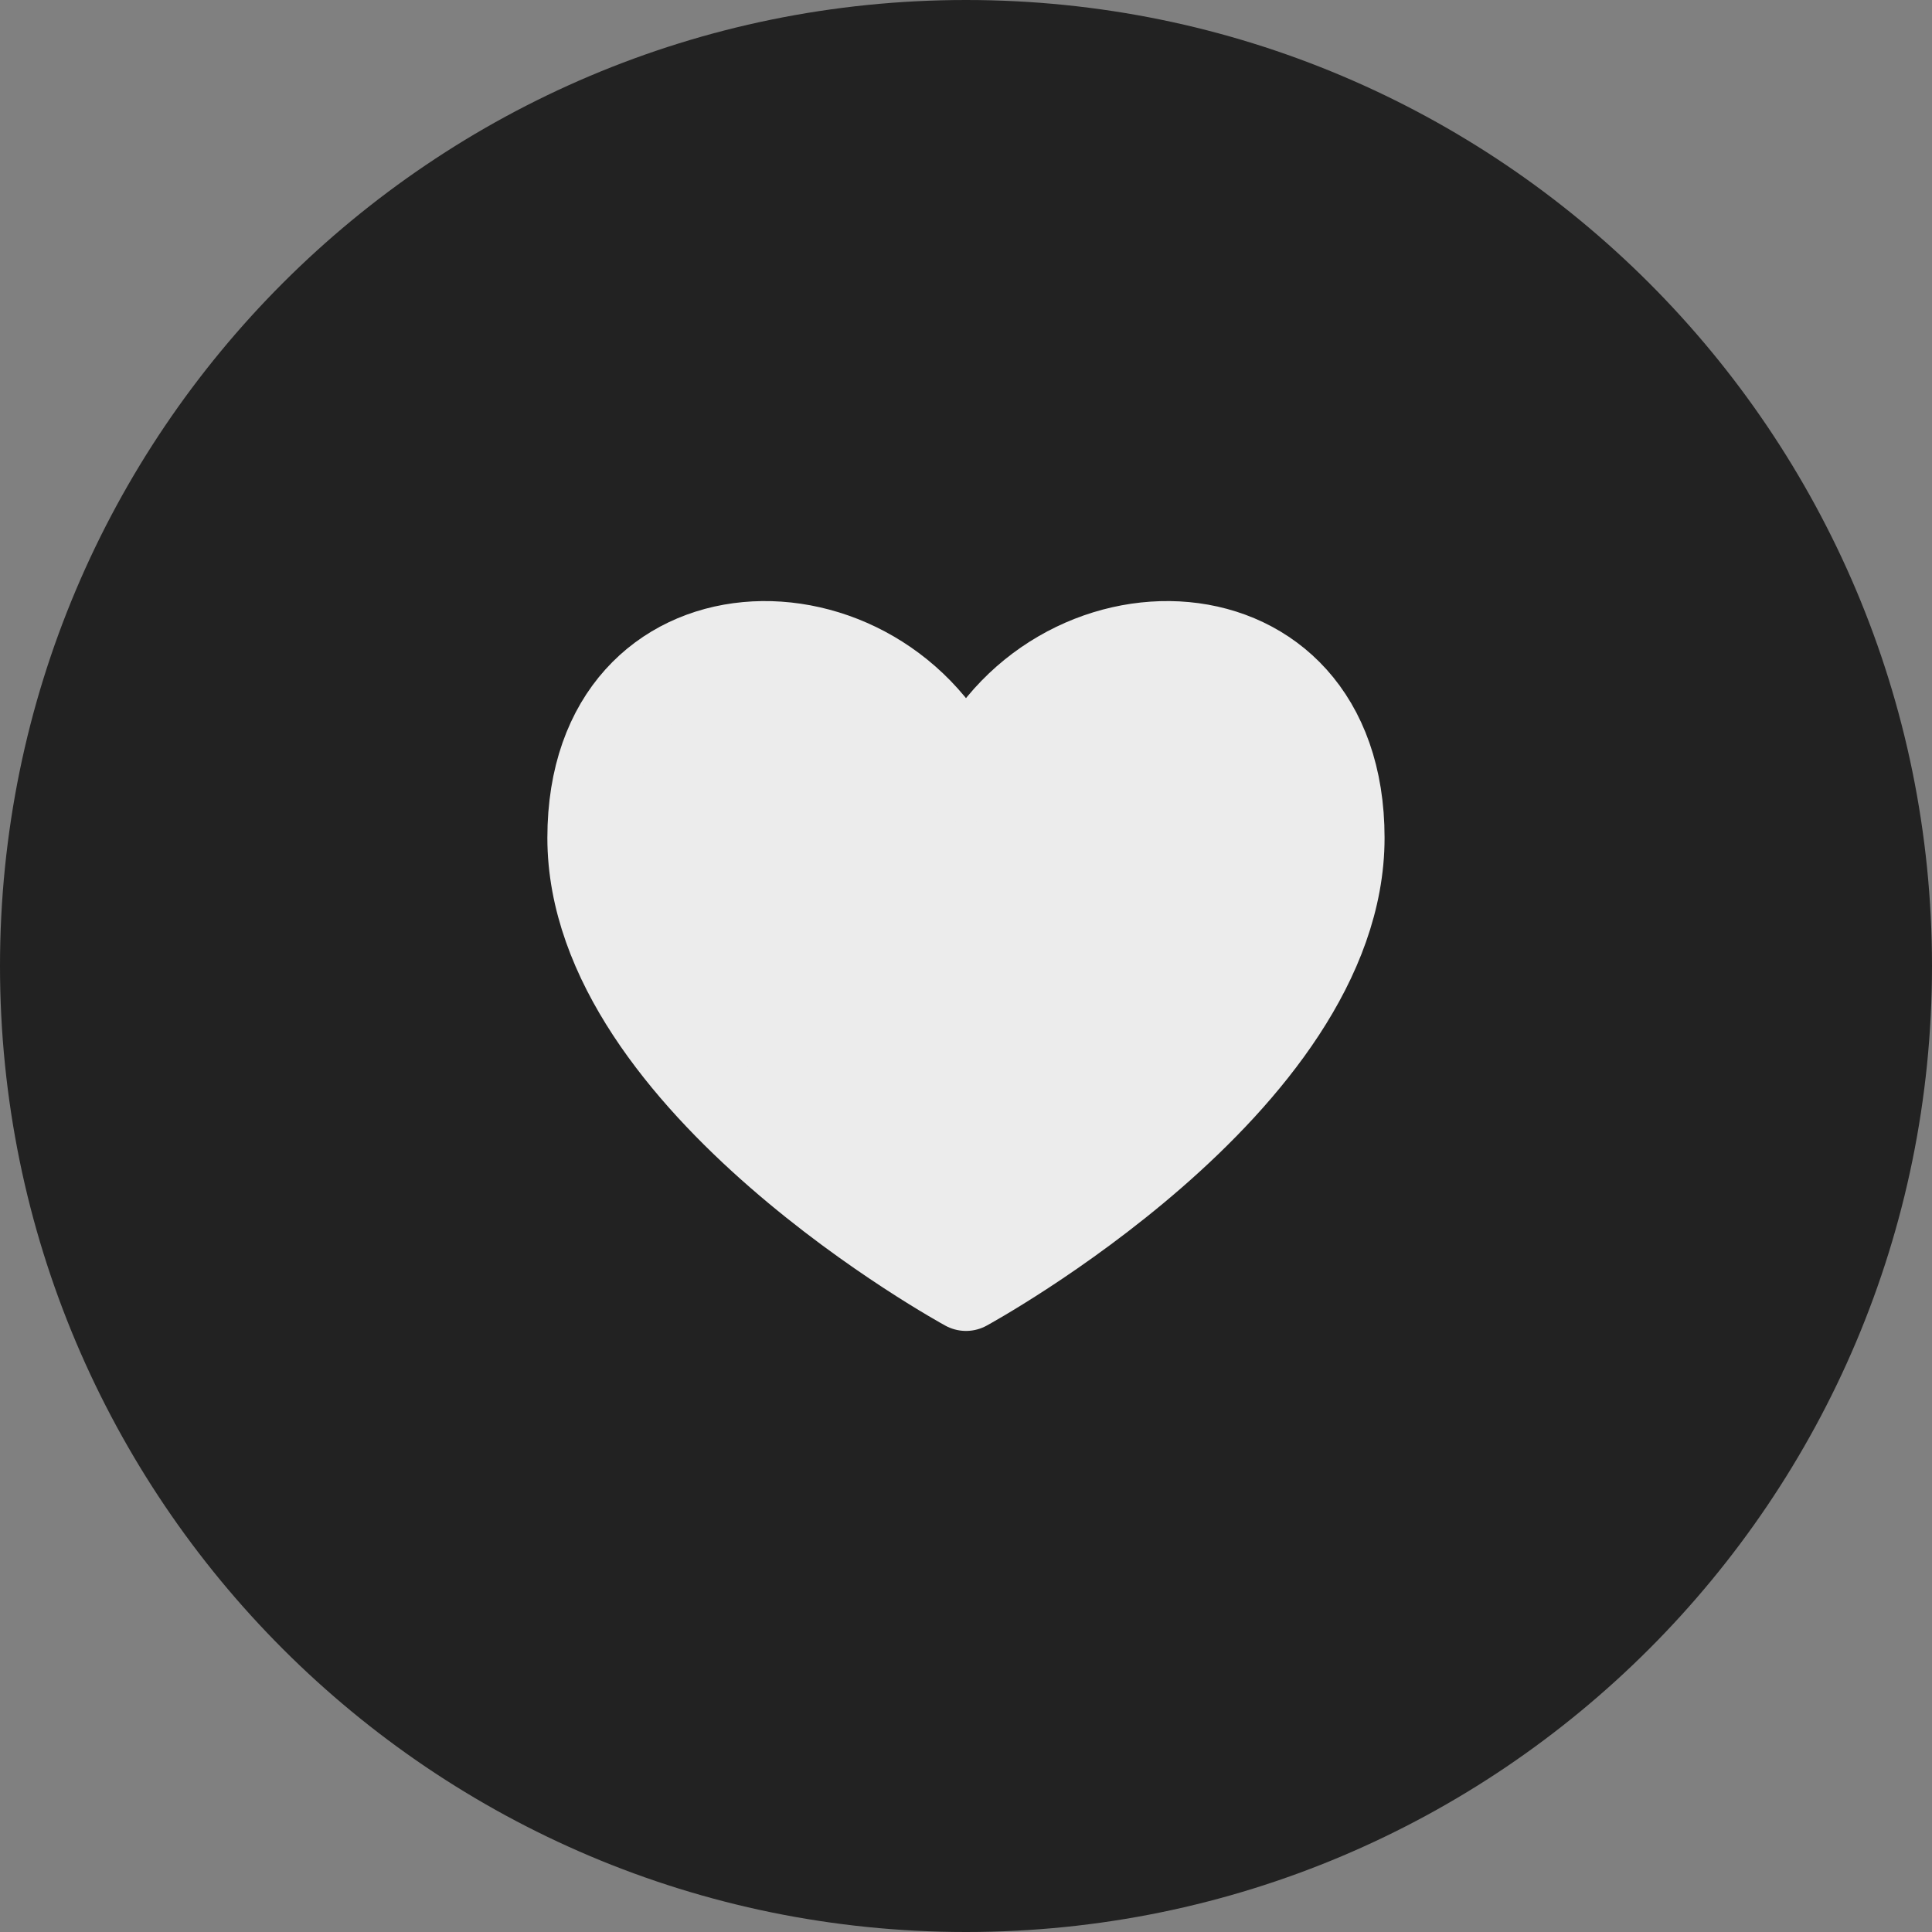 <?xml version="1.0" encoding="UTF-8"?> <svg xmlns="http://www.w3.org/2000/svg" width="30" height="30" viewBox="0 0 30 30" fill="none"><rect x="0" y="0" width="30" height="30" fill="#808080" stroke="none"/><g clip-path="url(#clip0_105_320)"><path d="M30 15C30 6.716 23.284 0 15 0C6.716 0 0 6.716 0 15C0 23.284 6.716 30 15 30C23.284 30 30 23.284 30 15Z" fill="#222222"></path><path d="M15 12.112C13.704 9.129 9.166 9.198 9.166 13.01C9.166 16.823 15 20 15 20C15 20 20.833 16.823 20.833 13.01C20.833 9.198 16.296 9.129 15 12.112Z" fill="#ECECEC" stroke="#ECECEC" stroke-width="1.333" stroke-linecap="round" stroke-linejoin="round"></path></g><defs><clipPath id="clip0_105_320"><rect width="30" height="30" fill="white"></rect></clipPath></defs></svg> 